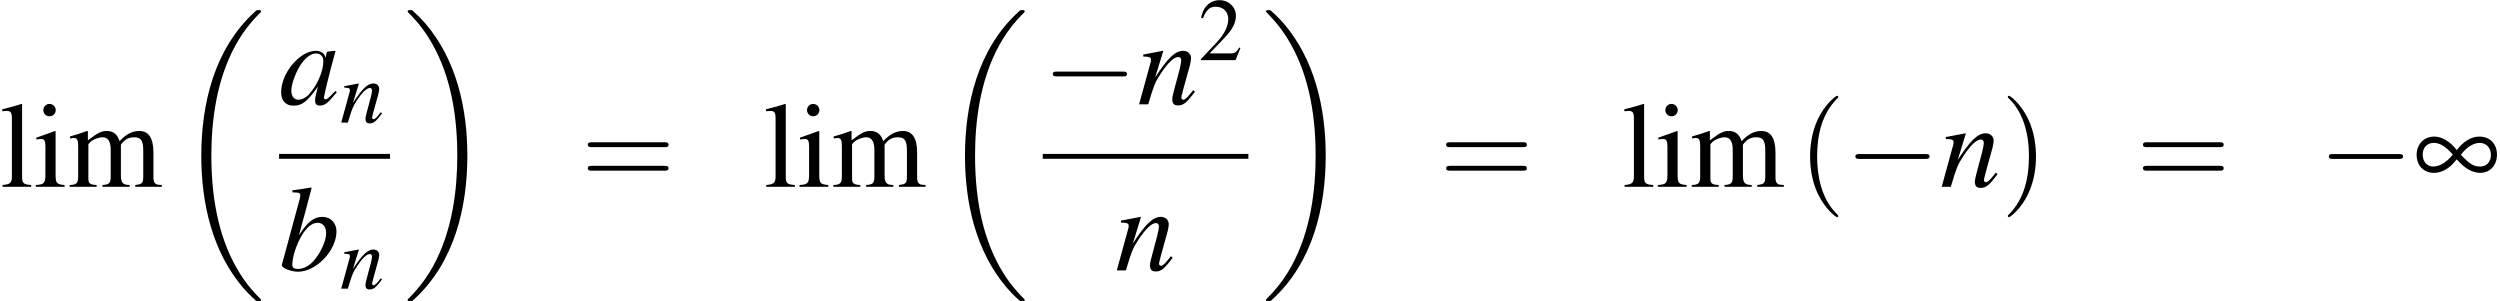 <?xml version='1.0' encoding='UTF-8'?>
<!-- This file was generated by dvisvgm 2.1.3 -->
<svg height='32.389pt' version='1.1' viewBox='177.205 8.705 268.639 32.389' width='268.639pt' xmlns='http://www.w3.org/2000/svg' xmlns:xlink='http://www.w3.org/1999/xlink'>
<defs>
<use id='g53-50' xlink:href='#g1-50'/>
<use id='g57-105' transform='scale(1.369)' xlink:href='#g1-105'/>
<use id='g57-108' transform='scale(1.369)' xlink:href='#g1-108'/>
<use id='g57-109' transform='scale(1.369)' xlink:href='#g1-109'/>
<use id='g58-40' transform='scale(1.825)' xlink:href='#g50-40'/>
<use id='g58-41' transform='scale(1.825)' xlink:href='#g50-41'/>
<use id='g58-61' transform='scale(1.825)' xlink:href='#g50-61'/>
<use id='g31-0' transform='scale(0.996)' xlink:href='#g8-0'/>
<use id='g46-97' xlink:href='#g3-97'/>
<use id='g46-98' xlink:href='#g3-98'/>
<use id='g46-110' xlink:href='#g3-110'/>
<use id='g32-165' xlink:href='#g18-165'/>
<use id='g42-110' transform='scale(0.731)' xlink:href='#g3-110'/>
<path d='M3.772 -1.088L3.668 -1.128C3.375 -0.675 3.271 -0.603 2.914 -0.603H1.016L2.35 -2.001C3.057 -2.739 3.367 -3.343 3.367 -3.962C3.367 -4.756 2.724 -5.368 1.898 -5.368C1.461 -5.368 1.048 -5.193 0.754 -4.875C0.5 -4.605 0.381 -4.351 0.246 -3.788L0.413 -3.748C0.731 -4.526 1.016 -4.78 1.564 -4.78C2.231 -4.78 2.684 -4.327 2.684 -3.66C2.684 -3.041 2.319 -2.303 1.652 -1.596L0.238 -0.095V0H3.335L3.772 -1.088Z' id='g1-50'/>
<path d='M1.39 -3.653L0.159 -3.216V-3.097L0.222 -3.105C0.318 -3.121 0.421 -3.128 0.492 -3.128C0.683 -3.128 0.754 -3.001 0.754 -2.652V-0.81C0.754 -0.238 0.675 -0.151 0.127 -0.119V0H2.009V-0.119C1.485 -0.159 1.421 -0.238 1.421 -0.81V-3.629L1.39 -3.653ZM1.016 -5.423C0.802 -5.423 0.619 -5.241 0.619 -5.018S0.794 -4.613 1.016 -4.613C1.247 -4.613 1.429 -4.788 1.429 -5.018C1.429 -5.241 1.247 -5.423 1.016 -5.423Z' id='g1-105'/>
<path d='M0.151 -4.947H0.199C0.286 -4.955 0.381 -4.963 0.445 -4.963C0.699 -4.963 0.778 -4.852 0.778 -4.478V-0.691C0.778 -0.262 0.667 -0.159 0.167 -0.119V0H2.041V-0.119C1.54 -0.151 1.445 -0.23 1.445 -0.667V-5.407L1.413 -5.423C1 -5.288 0.699 -5.209 0.151 -5.074V-4.947Z' id='g1-108'/>
<path d='M0.151 -3.16C0.254 -3.184 0.318 -3.192 0.405 -3.192C0.611 -3.192 0.683 -3.065 0.683 -2.684V-0.675C0.683 -0.246 0.572 -0.127 0.127 -0.119V0H1.89V-0.119C1.469 -0.135 1.35 -0.222 1.35 -0.532V-2.771C1.35 -2.787 1.413 -2.866 1.469 -2.922C1.667 -3.105 2.009 -3.24 2.287 -3.24C2.636 -3.24 2.811 -2.962 2.811 -2.406V-0.683C2.811 -0.238 2.724 -0.151 2.271 -0.119V0H4.05V-0.119C3.597 -0.127 3.478 -0.262 3.478 -0.754V-2.755C3.716 -3.097 3.978 -3.24 4.343 -3.24C4.796 -3.24 4.939 -3.025 4.939 -2.366V-0.691C4.939 -0.238 4.875 -0.175 4.415 -0.119V0H6.154V-0.119L5.947 -0.135C5.709 -0.151 5.606 -0.294 5.606 -0.603V-2.239C5.606 -3.176 5.296 -3.653 4.685 -3.653C4.224 -3.653 3.819 -3.446 3.391 -2.986C3.248 -3.438 2.978 -3.653 2.549 -3.653C2.199 -3.653 1.977 -3.541 1.318 -3.041V-3.637L1.263 -3.653C0.858 -3.502 0.588 -3.414 0.151 -3.295V-3.16Z' id='g1-109'/>
<path d='M3.88 -2.467C4.51 -1.695 5.271 -1.25 5.956 -1.25C6.858 -1.25 7.477 -1.913 7.477 -2.891C7.477 -3.847 6.836 -4.499 5.902 -4.499C5.173 -4.499 4.478 -4.076 3.88 -3.293C3.26 -4.076 2.543 -4.499 1.858 -4.499C0.946 -4.499 0.283 -3.815 0.283 -2.858C0.283 -1.913 0.913 -1.25 1.815 -1.25C2.435 -1.25 3.054 -1.543 3.554 -2.087L3.88 -2.467ZM4.25 -2.869C4.717 -3.521 5.358 -3.934 5.934 -3.934C6.521 -3.934 6.934 -3.489 6.934 -2.869C6.934 -2.228 6.554 -1.815 5.967 -1.815C5.391 -1.815 5.01 -2.054 4.25 -2.869ZM3.521 -2.891C3 -2.217 2.337 -1.815 1.772 -1.815S0.826 -2.261 0.826 -2.891C0.826 -3.51 1.228 -3.934 1.815 -3.934C2.337 -3.934 2.826 -3.652 3.445 -2.978C3.489 -2.934 3.489 -2.934 3.521 -2.891Z' id='g18-165'/>
<path d='M7.189 -2.509C7.375 -2.509 7.571 -2.509 7.571 -2.727S7.375 -2.945 7.189 -2.945H1.287C1.102 -2.945 0.905 -2.945 0.905 -2.727S1.102 -2.509 1.287 -2.509H7.189Z' id='g8-0'/>
<path d='M7.608 25.53C7.608 25.486 7.586 25.465 7.564 25.432C7.162 25.03 6.434 24.302 5.706 23.128C3.956 20.324 3.163 16.792 3.163 12.607C3.163 9.684 3.554 5.912 5.347 2.674C6.206 1.13 7.097 0.239 7.575 -0.239C7.608 -0.272 7.608 -0.293 7.608 -0.326C7.608 -0.435 7.532 -0.435 7.38 -0.435S7.206 -0.435 7.043 -0.272C3.402 3.043 2.261 8.021 2.261 12.596C2.261 16.868 3.239 21.172 5.999 24.421C6.217 24.671 6.63 25.117 7.075 25.508C7.206 25.638 7.227 25.638 7.38 25.638S7.608 25.638 7.608 25.53Z' id='g16-18'/>
<path d='M5.728 12.607C5.728 8.336 4.749 4.032 1.989 0.783C1.772 0.533 1.359 0.087 0.913 -0.304C0.783 -0.435 0.761 -0.435 0.609 -0.435C0.478 -0.435 0.38 -0.435 0.38 -0.326C0.38 -0.283 0.424 -0.239 0.446 -0.217C0.826 0.174 1.554 0.902 2.282 2.076C4.032 4.88 4.826 8.412 4.826 12.596C4.826 15.52 4.434 19.291 2.641 22.53C1.782 24.073 0.88 24.975 0.424 25.432C0.402 25.465 0.38 25.497 0.38 25.53C0.38 25.638 0.478 25.638 0.609 25.638C0.761 25.638 0.783 25.638 0.946 25.475C4.586 22.16 5.728 17.183 5.728 12.607Z' id='g16-19'/>
<path d='M5.043 -1.196C4.88 -1.032 4.815 -0.978 4.739 -0.891C4.413 -0.554 4.271 -0.446 4.173 -0.446C4.086 -0.446 4.021 -0.511 4.021 -0.587C4.021 -0.804 4.478 -2.663 4.989 -4.532C5.021 -4.641 5.032 -4.663 5.054 -4.76L4.978 -4.793L4.315 -4.717L4.282 -4.684L4.163 -4.163C4.076 -4.565 3.76 -4.793 3.293 -4.793C1.858 -4.793 0.185 -2.804 0.185 -1.087C0.185 -0.326 0.598 0.12 1.293 0.12C2.054 0.12 2.521 -0.239 3.478 -1.587C3.26 -0.739 3.228 -0.598 3.228 -0.337C3.228 -0.022 3.358 0.109 3.663 0.109C4.097 0.109 4.369 -0.098 5.173 -1.087L5.043 -1.196ZM3.358 -4.554C3.728 -4.532 3.967 -4.271 3.967 -3.891C3.967 -2.978 3.424 -1.695 2.674 -0.891C2.413 -0.598 2.043 -0.413 1.728 -0.413C1.348 -0.413 1.098 -0.728 1.098 -1.228C1.098 -1.815 1.511 -2.934 1.978 -3.608C2.413 -4.239 2.924 -4.586 3.358 -4.554Z' id='g3-97'/>
<path d='M1.196 -6.988C1.837 -6.967 1.902 -6.934 1.902 -6.695C1.902 -6.597 1.869 -6.467 1.804 -6.228C1.782 -6.151 1.761 -6.075 1.75 -6.021L1.728 -5.945L0.25 -0.5V-0.456C0.25 -0.206 1.087 0.12 1.695 0.12C3.337 0.12 5.141 -1.782 5.141 -3.489C5.141 -4.25 4.608 -4.793 3.88 -4.793C3.119 -4.793 2.554 -4.347 1.782 -3.152C2.348 -5.217 2.424 -5.51 2.913 -7.369L2.858 -7.423C2.315 -7.325 1.924 -7.26 1.196 -7.173V-6.988ZM3.456 -4.26C3.923 -4.26 4.217 -3.902 4.217 -3.326C4.217 -2.608 3.663 -1.445 3.021 -0.772C2.619 -0.359 2.152 -0.13 1.685 -0.13C1.348 -0.13 1.185 -0.25 1.185 -0.5C1.185 -1.152 1.511 -2.206 1.967 -3.011C2.445 -3.847 2.934 -4.26 3.456 -4.26Z' id='g3-98'/>
<path d='M4.999 -1.272L4.771 -0.989C4.456 -0.587 4.26 -0.413 4.108 -0.413C4.021 -0.413 3.934 -0.5 3.934 -0.587C3.934 -0.663 3.934 -0.663 4.086 -1.272L4.706 -3.51C4.76 -3.739 4.804 -3.978 4.804 -4.13C4.804 -4.521 4.51 -4.793 4.086 -4.793C3.391 -4.793 2.706 -4.141 1.587 -2.402L2.315 -4.771L2.282 -4.793C1.695 -4.673 1.467 -4.63 0.522 -4.456V-4.282C1.076 -4.271 1.217 -4.206 1.217 -3.989C1.217 -3.923 1.206 -3.858 1.196 -3.804L0.152 0H0.967C1.478 -1.717 1.576 -1.956 2.054 -2.695C2.706 -3.695 3.26 -4.239 3.663 -4.239C3.826 -4.239 3.923 -4.119 3.923 -3.923C3.923 -3.793 3.858 -3.434 3.771 -3.097L3.293 -1.304C3.152 -0.75 3.119 -0.598 3.119 -0.489C3.119 -0.076 3.271 0.098 3.63 0.098C4.119 0.098 4.402 -0.13 5.152 -1.13L4.999 -1.272Z' id='g3-110'/>
<path d='M1.971 1.429C1.971 1.411 1.971 1.399 1.87 1.298C1.126 0.548 0.935 -0.578 0.935 -1.489C0.935 -2.525 1.161 -3.561 1.894 -4.306C1.971 -4.377 1.971 -4.389 1.971 -4.407C1.971 -4.449 1.947 -4.466 1.912 -4.466C1.852 -4.466 1.316 -4.061 0.965 -3.305C0.661 -2.65 0.59 -1.989 0.59 -1.489C0.59 -1.024 0.655 -0.304 0.983 0.369C1.34 1.102 1.852 1.489 1.912 1.489C1.947 1.489 1.971 1.471 1.971 1.429Z' id='g50-40'/>
<path d='M1.721 -1.489C1.721 -1.953 1.656 -2.674 1.328 -3.347C0.971 -4.079 0.459 -4.466 0.399 -4.466C0.363 -4.466 0.339 -4.443 0.339 -4.407C0.339 -4.389 0.339 -4.377 0.453 -4.27C1.036 -3.68 1.376 -2.733 1.376 -1.489C1.376 -0.47 1.155 0.578 0.417 1.328C0.339 1.399 0.339 1.411 0.339 1.429C0.339 1.465 0.363 1.489 0.399 1.489C0.459 1.489 0.995 1.084 1.346 0.328C1.65 -0.328 1.721 -0.989 1.721 -1.489Z' id='g50-41'/>
<path d='M4.091 -1.947C4.181 -1.947 4.294 -1.947 4.294 -2.066S4.181 -2.186 4.097 -2.186H0.53C0.447 -2.186 0.333 -2.186 0.333 -2.066S0.447 -1.947 0.536 -1.947H4.091ZM4.097 -0.792C4.181 -0.792 4.294 -0.792 4.294 -0.911S4.181 -1.03 4.091 -1.03H0.536C0.447 -1.03 0.333 -1.03 0.333 -0.911S0.447 -0.792 0.53 -0.792H4.097Z' id='g50-61'/>
</defs>
<g id='page1' transform='matrix(1.2 0 0 1.2 0 0)'>
<use x='147.671' xlink:href='#g57-108' y='23.983'/>
<use x='150.704' xlink:href='#g57-105' y='23.983'/>
<use x='153.736' xlink:href='#g57-109' y='23.983'/>
<use x='163.435' xlink:href='#g16-18' y='8.595'/>
<use x='172.66' xlink:href='#g46-97' y='16.597'/>
<use x='178.115' xlink:href='#g42-110' y='18.233'/>
<rect height='0.436' width='9.938' x='172.66' y='21.037'/>
<use x='172.66' xlink:href='#g46-98' y='31.466'/>
<use x='178.115' xlink:href='#g42-110' y='33.102'/>
<use x='183.793' xlink:href='#g16-19' y='8.595'/>
<use x='199.701' xlink:href='#g58-61' y='23.983'/>
<use x='216.056' xlink:href='#g57-108' y='23.983'/>
<use x='219.089' xlink:href='#g57-105' y='23.983'/>
<use x='222.121' xlink:href='#g57-109' y='23.983'/>
<use x='231.821' xlink:href='#g16-18' y='8.595'/>
<use x='241.045' xlink:href='#g31-0' y='16.597'/>
<use x='249.521' xlink:href='#g46-110' y='16.597'/>
<use x='254.976' xlink:href='#g53-50' y='12.637'/>
<rect height='0.436' width='18.414' x='241.045' y='21.037'/>
<use x='247.525' xlink:href='#g46-110' y='31.466'/>
<use x='260.655' xlink:href='#g16-19' y='8.595'/>
<use x='276.562' xlink:href='#g58-61' y='23.983'/>
<use x='292.917' xlink:href='#g57-108' y='23.983'/>
<use x='295.95' xlink:href='#g57-105' y='23.983'/>
<use x='298.983' xlink:href='#g57-109' y='23.983'/>
<use x='308.682' xlink:href='#g58-40' y='23.983'/>
<use x='312.914' xlink:href='#g31-0' y='23.983'/>
<use x='321.391' xlink:href='#g46-110' y='23.983'/>
<use x='326.845' xlink:href='#g58-41' y='23.983'/>
<use x='338.957' xlink:href='#g58-61' y='23.983'/>
<use x='355.311' xlink:href='#g31-0' y='23.983'/>
<use x='363.788' xlink:href='#g32-165' y='23.983'/>
</g>
</svg>